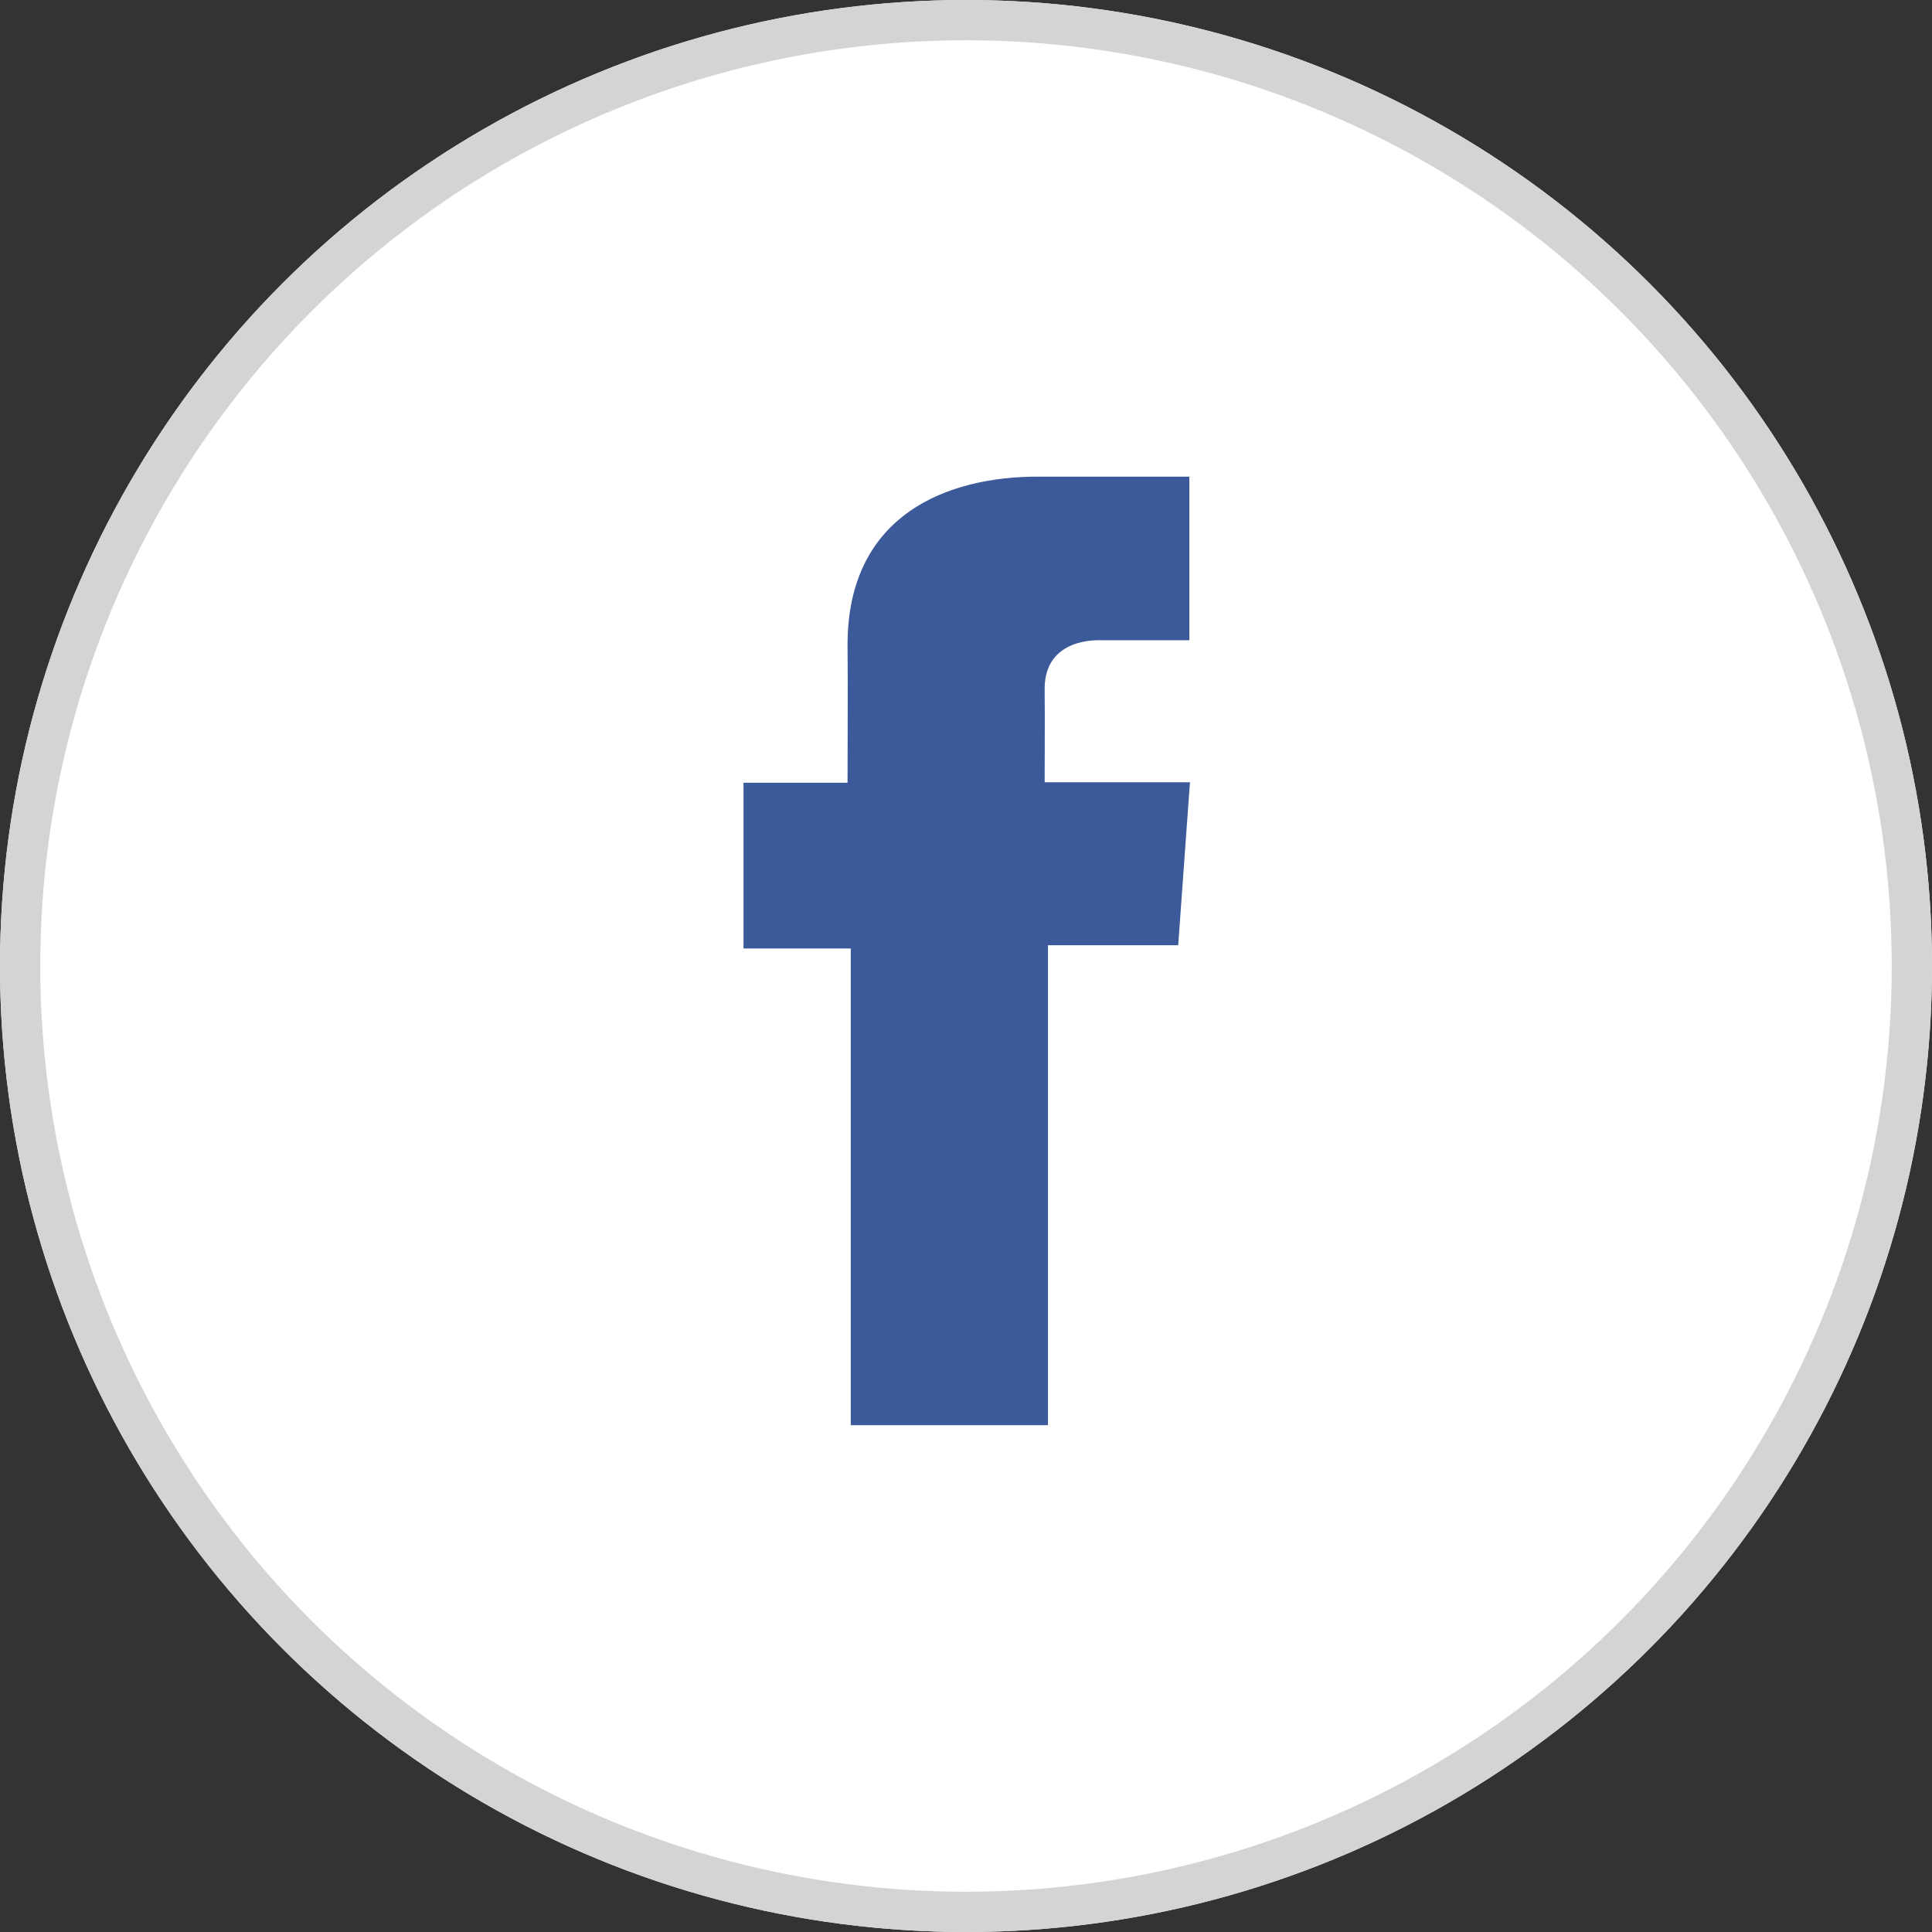 <svg xmlns="http://www.w3.org/2000/svg" width="48" height="48" viewBox="0 0 48 48"><rect x="0" y="0" width="48" height="48" fill="#333333" stroke="none"/><defs><style>.a{fill:#fff;stroke:#d5d3d3;}.b{fill:#3c5a9a;}.c{stroke:none;}.d{fill:none;}</style></defs><g class="a"><circle class="c" cx="24" cy="24" r="24"/><circle class="d" cx="24" cy="24" r="23.5"/></g><path class="b" d="M335.972,92.677h-3.766c-2.235,0-4.721.94-4.721,4.179.011,1.129,0,2.21,0,3.426H324.9V104.4h2.665v11.844h4.9V104.319H335.7l.292-4.048h-3.61s.008-1.8,0-2.323c0-1.28,1.332-1.207,1.412-1.207.634,0,1.866,0,2.183,0V92.677Z" transform="translate(-306.428 -80.835)"/></svg>